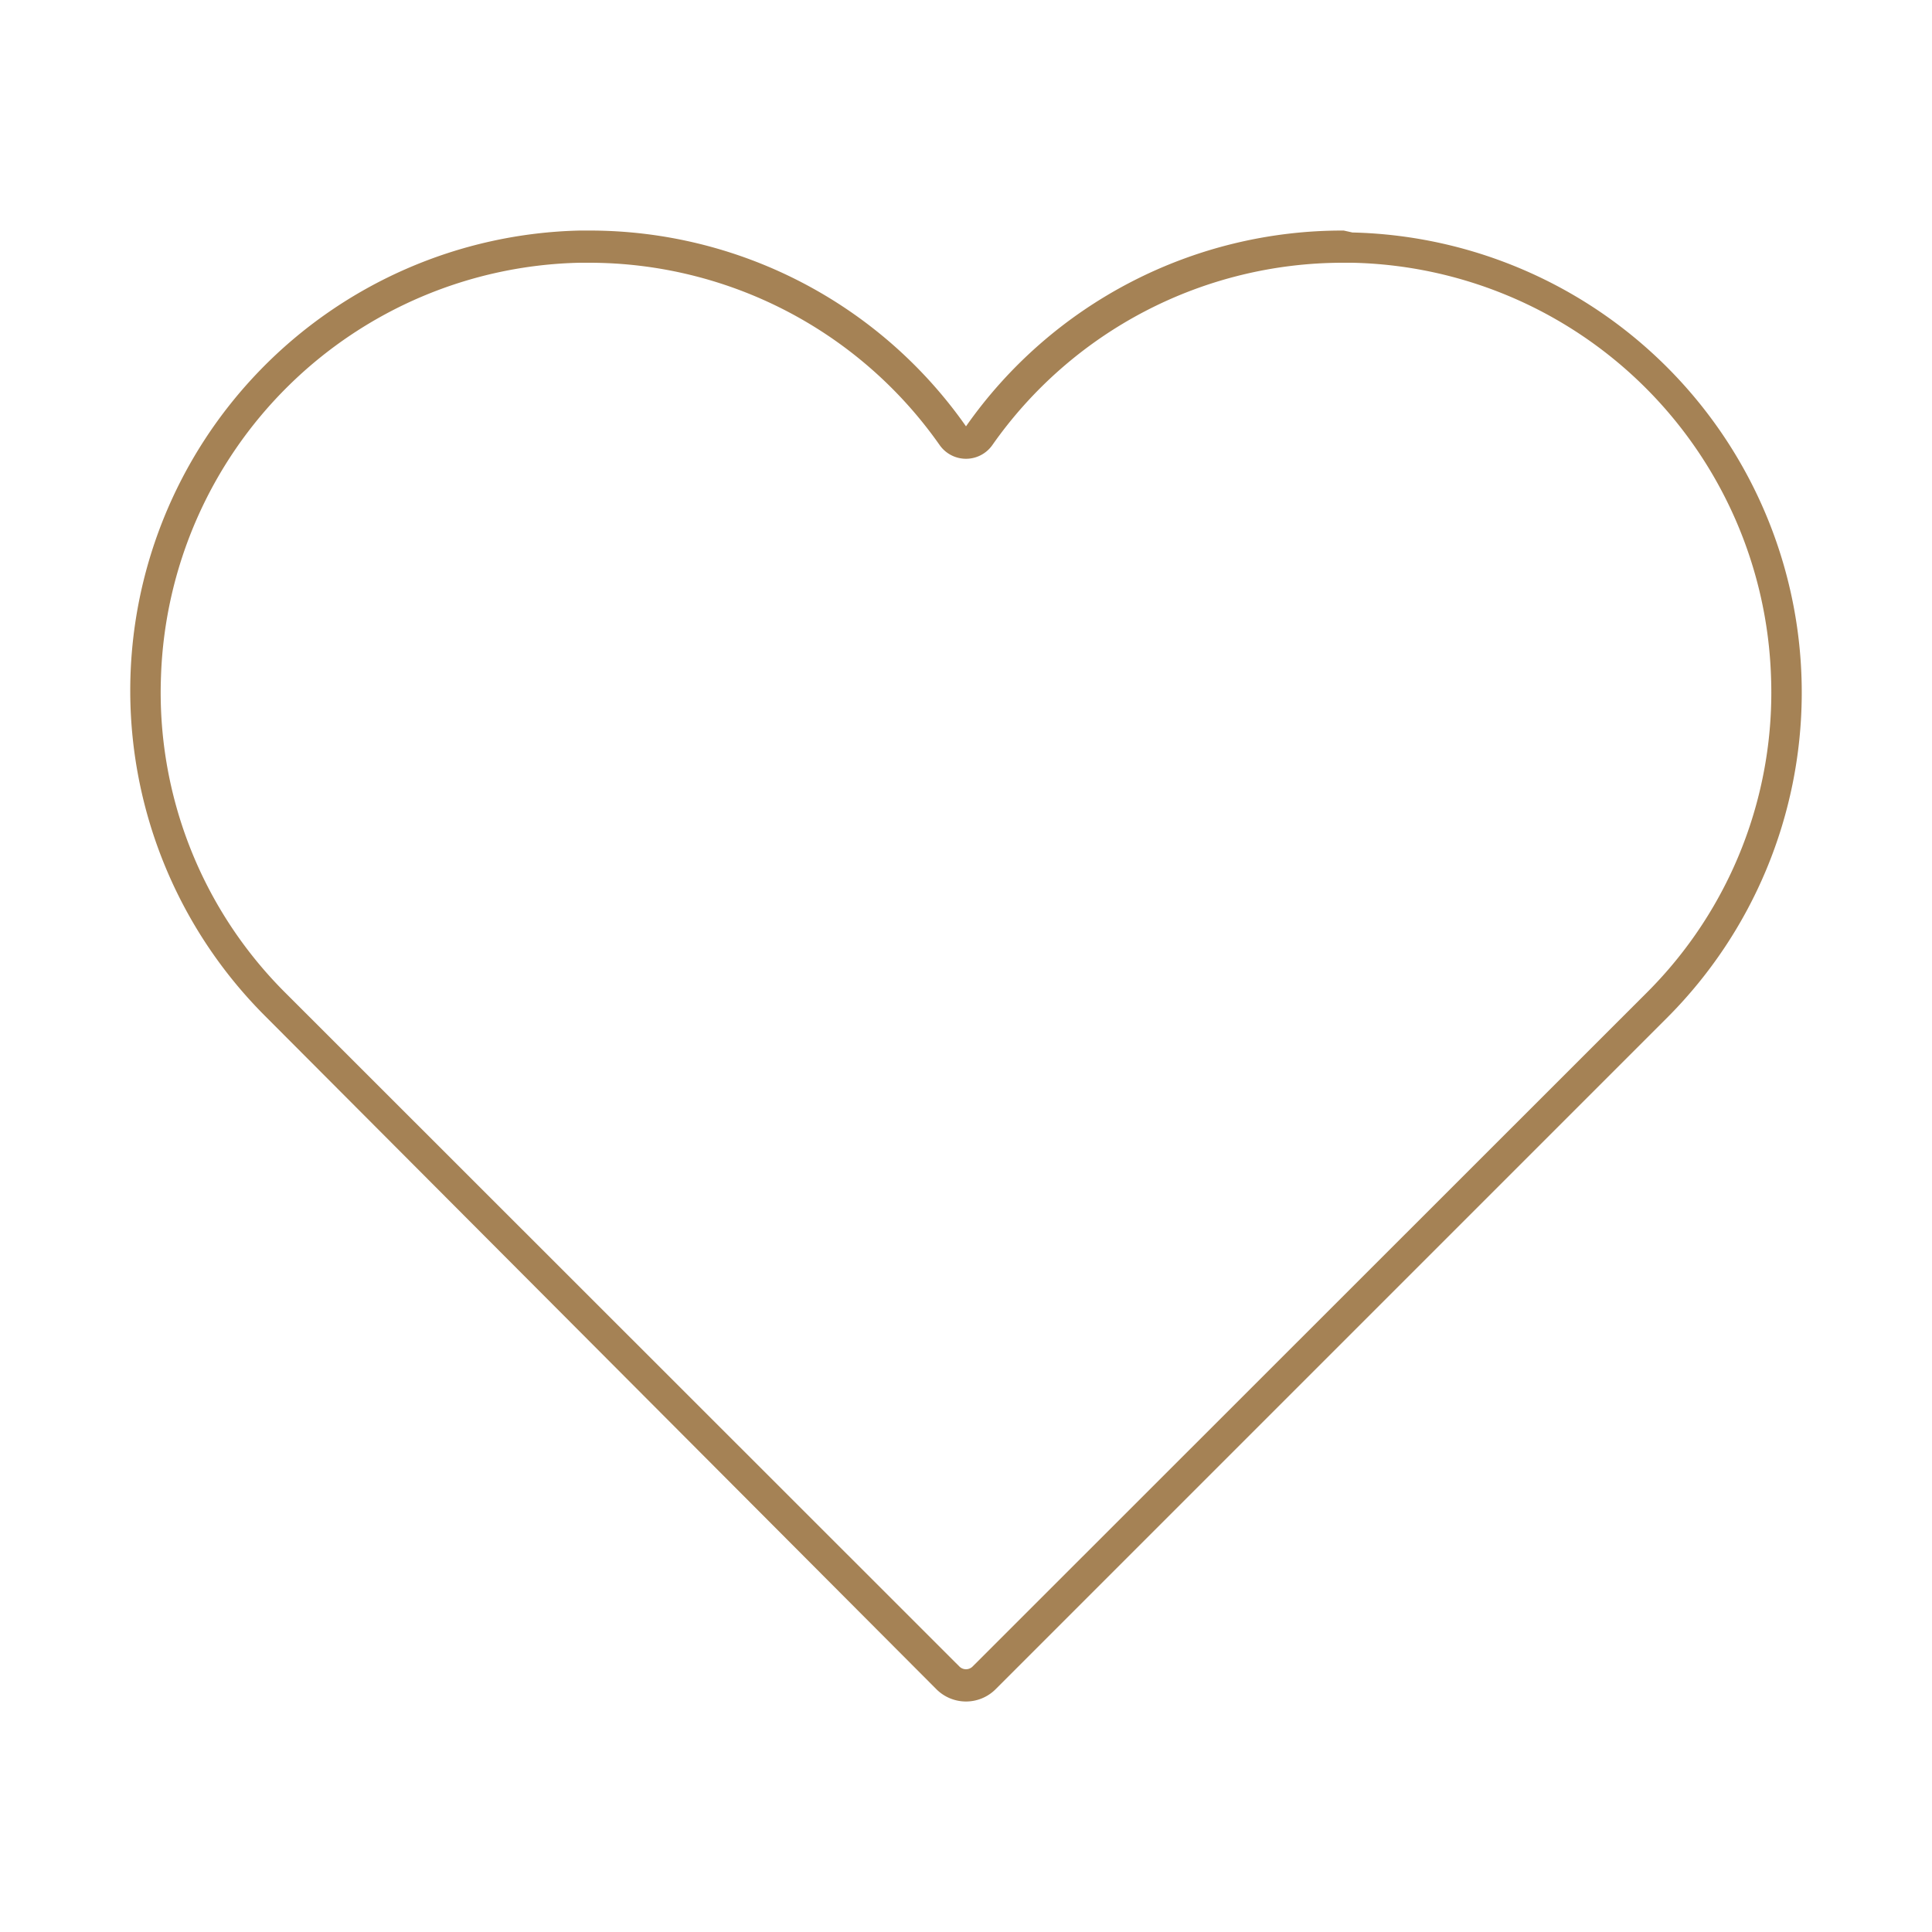 <svg id="f877b012-9053-43e8-b37f-671abe211fa2" data-name="Layer 1" xmlns="http://www.w3.org/2000/svg" viewBox="0 0 60 60"><defs><style>.b7151da1-dd06-43b9-b20b-b7f261da8047{fill:#a58255;}</style></defs><path class="b7151da1-dd06-43b9-b20b-b7f261da8047" d="M18.3,7.16v1a13.3,13.3,0,0,1,10.88,5.66,1,1,0,0,0,1.64,0A13.3,13.3,0,0,1,41.7,8.16H42A13.3,13.3,0,0,1,55,21a13.16,13.16,0,0,1-3.85,9.82l0,0v0L30.21,51.75a.29.29,0,0,1-.42,0L8.89,30.86h0l0,0A13.16,13.16,0,0,1,5,21,13.3,13.3,0,0,1,18,8.16h.33v-1m23.4,0A14.27,14.27,0,0,0,30,13.24,14.27,14.27,0,0,0,18.3,7.16H18a14.29,14.29,0,0,0-9.8,24.36h0l0,0,0,0L29.08,52.46a1.3,1.3,0,0,0,1.84,0L51.8,31.58l0,0,0,0h0a14.29,14.29,0,0,0-9.8-24.36Z"/></svg>